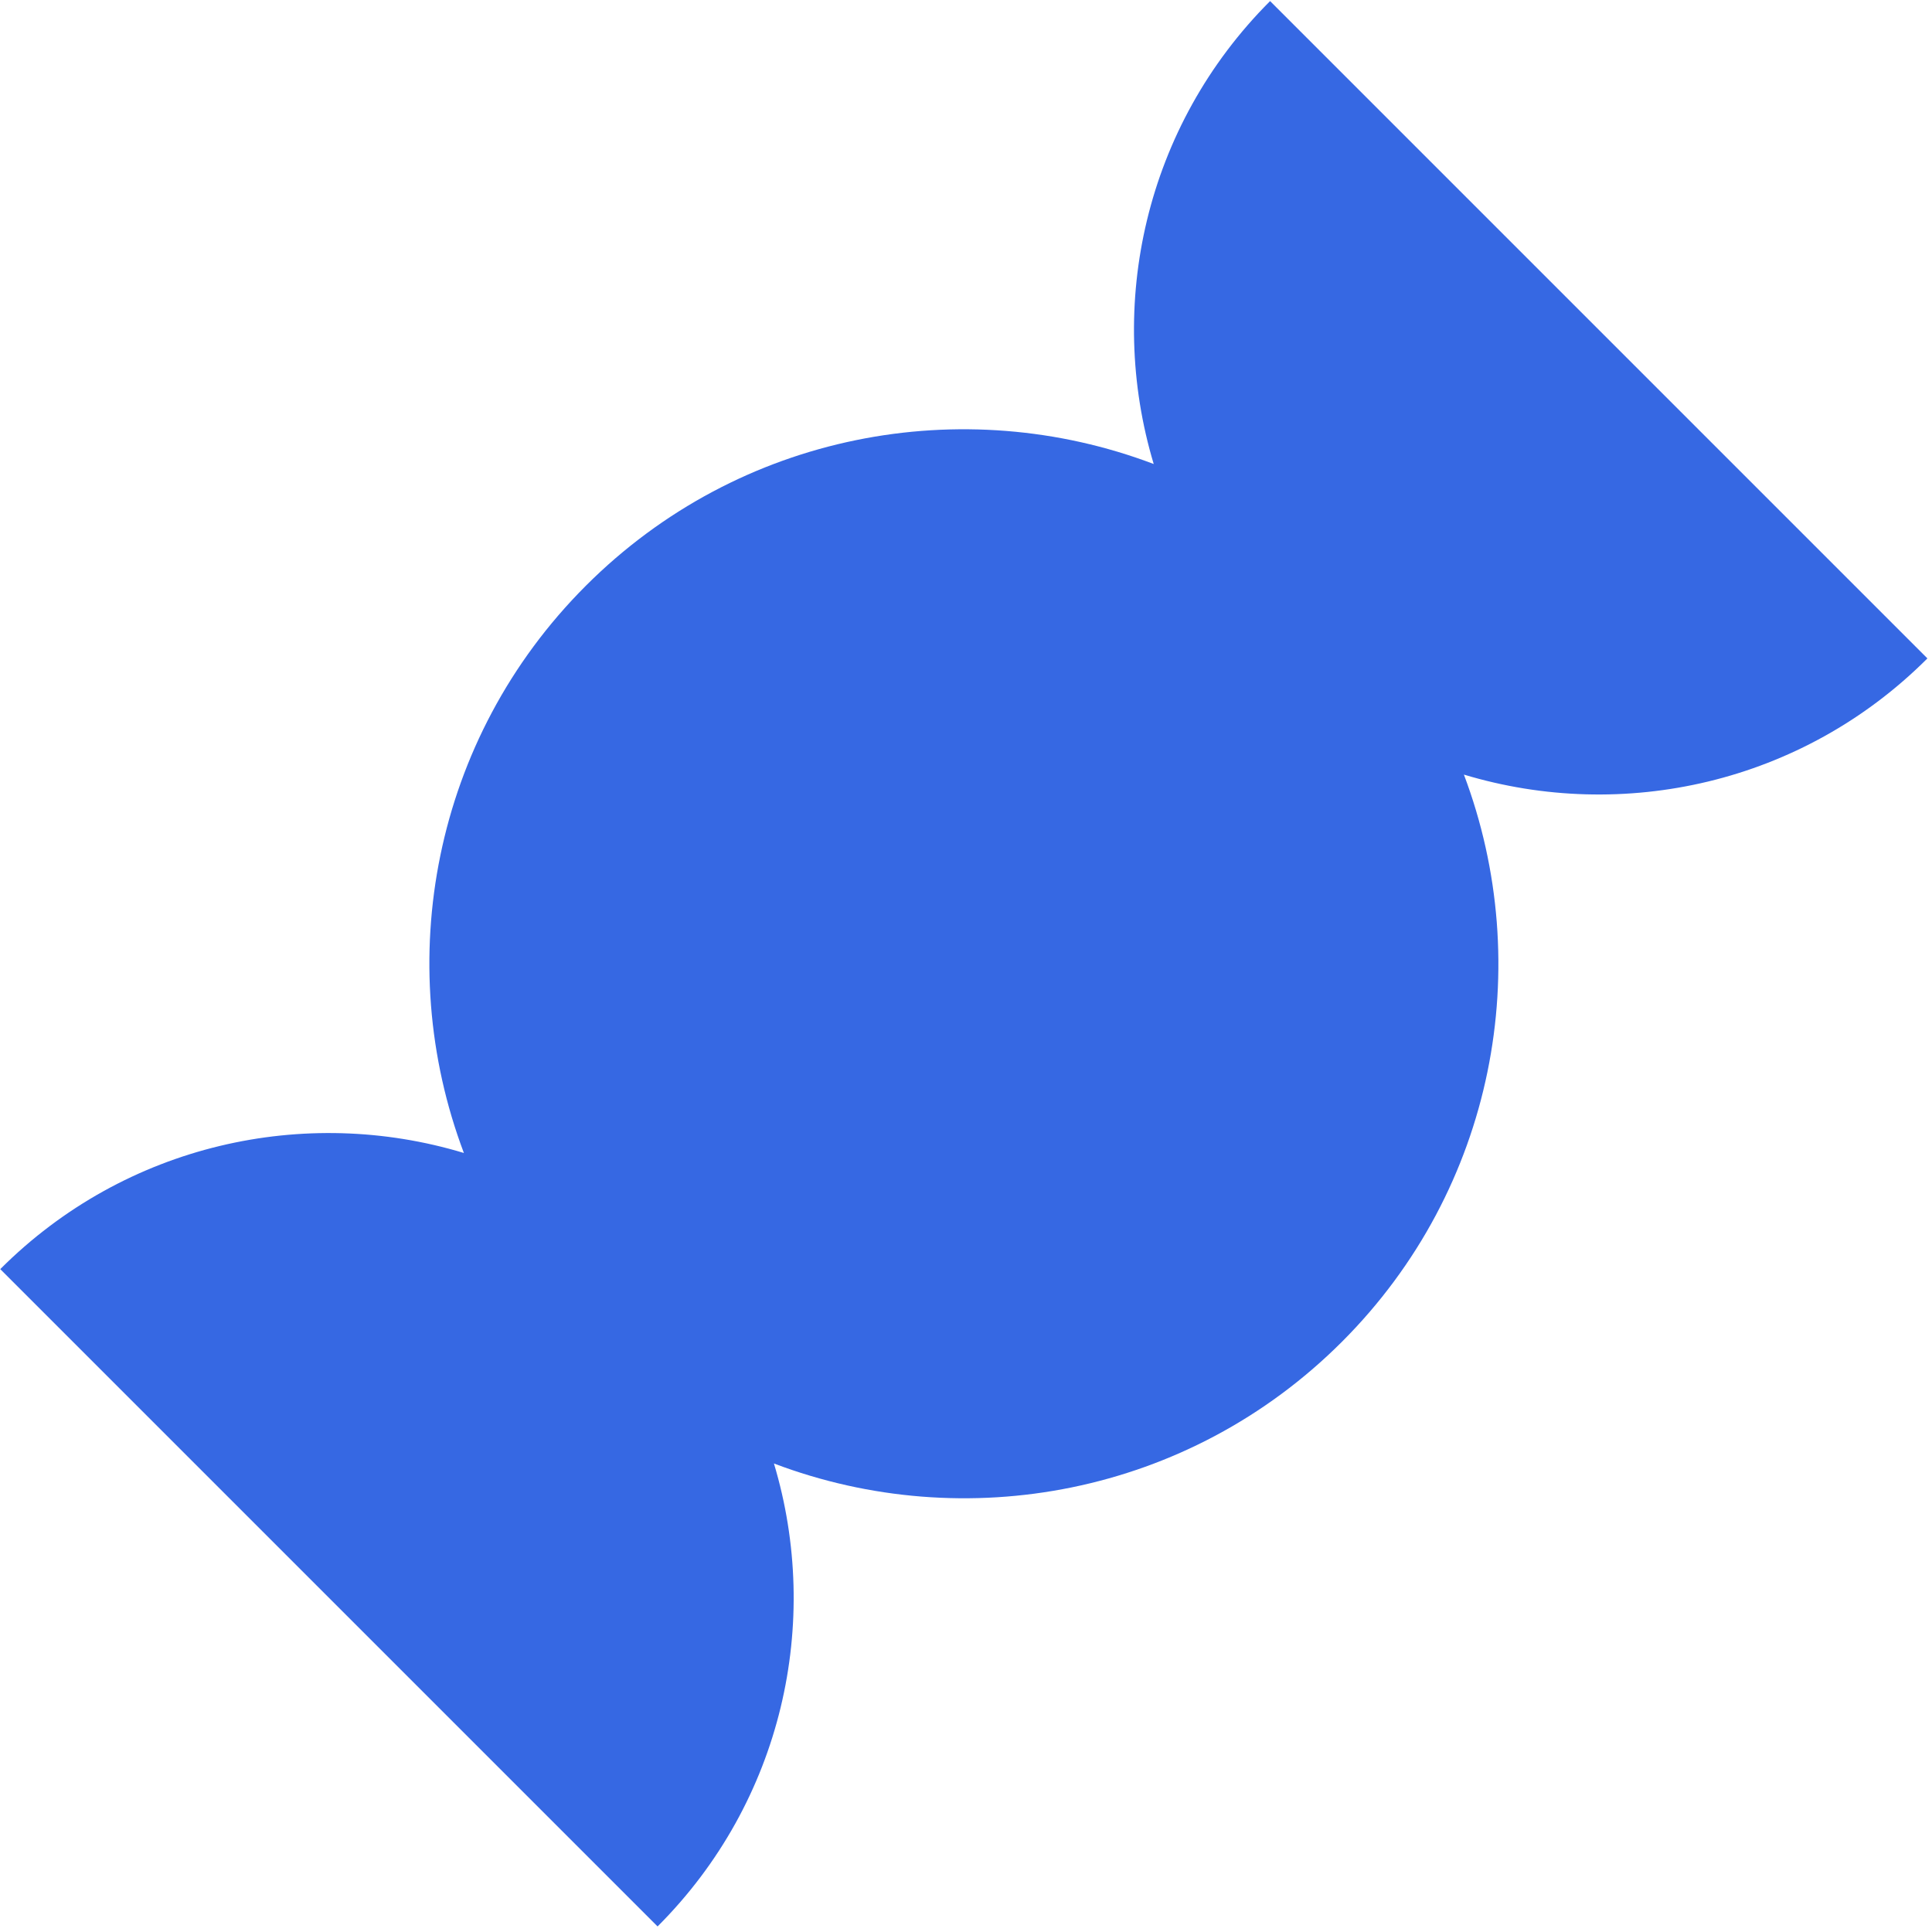 <?xml version="1.0" encoding="UTF-8" standalone="no"?>
<!DOCTYPE svg PUBLIC "-//W3C//DTD SVG 1.1//EN" "http://www.w3.org/Graphics/SVG/1.1/DTD/svg11.dtd">
<svg width="100%" height="100%" viewBox="0 0 267 267" version="1.1" xmlns="http://www.w3.org/2000/svg" xmlns:xlink="http://www.w3.org/1999/xlink" xml:space="preserve" xmlns:serif="http://www.serif.com/" style="fill-rule:evenodd;clip-rule:evenodd;stroke-linejoin:round;stroke-miterlimit:2;">
    <g transform="matrix(1,0,0,1,-9682,-1673)">
        <g id="Voeding" transform="matrix(1,0,0,1,-0.525,1333.19)">
            <rect x="9682.52" y="339.814" width="266.364" height="266.364" style="fill:none;"/>
            <clipPath id="_clip1">
                <rect x="9682.52" y="339.814" width="266.364" height="266.364"/>
            </clipPath>
            <g clip-path="url(#_clip1)">
                <g transform="matrix(2.14,0,0,2.14,9948.89,515.201)">
                    <path d="M0,-39.439L-42.449,-81.888C-50.541,-73.796 -53.044,-62.234 -49.964,-51.993C-62.277,-56.662 -76.72,-54.048 -86.636,-44.132C-96.541,-34.227 -99.16,-19.804 -94.512,-7.5C-104.765,-10.601 -116.349,-8.103 -124.453,0L-82.004,42.449C-73.911,34.357 -71.409,22.794 -74.49,12.552C-62.175,17.224 -47.728,14.612 -37.81,4.694C-27.906,-5.21 -25.287,-19.632 -29.933,-31.936C-19.682,-28.839 -8.102,-31.337 0,-39.439" style="fill:rgb(54,104,227);fill-rule:nonzero;"/>
                </g>
            </g>
        </g>
    </g>
</svg>
